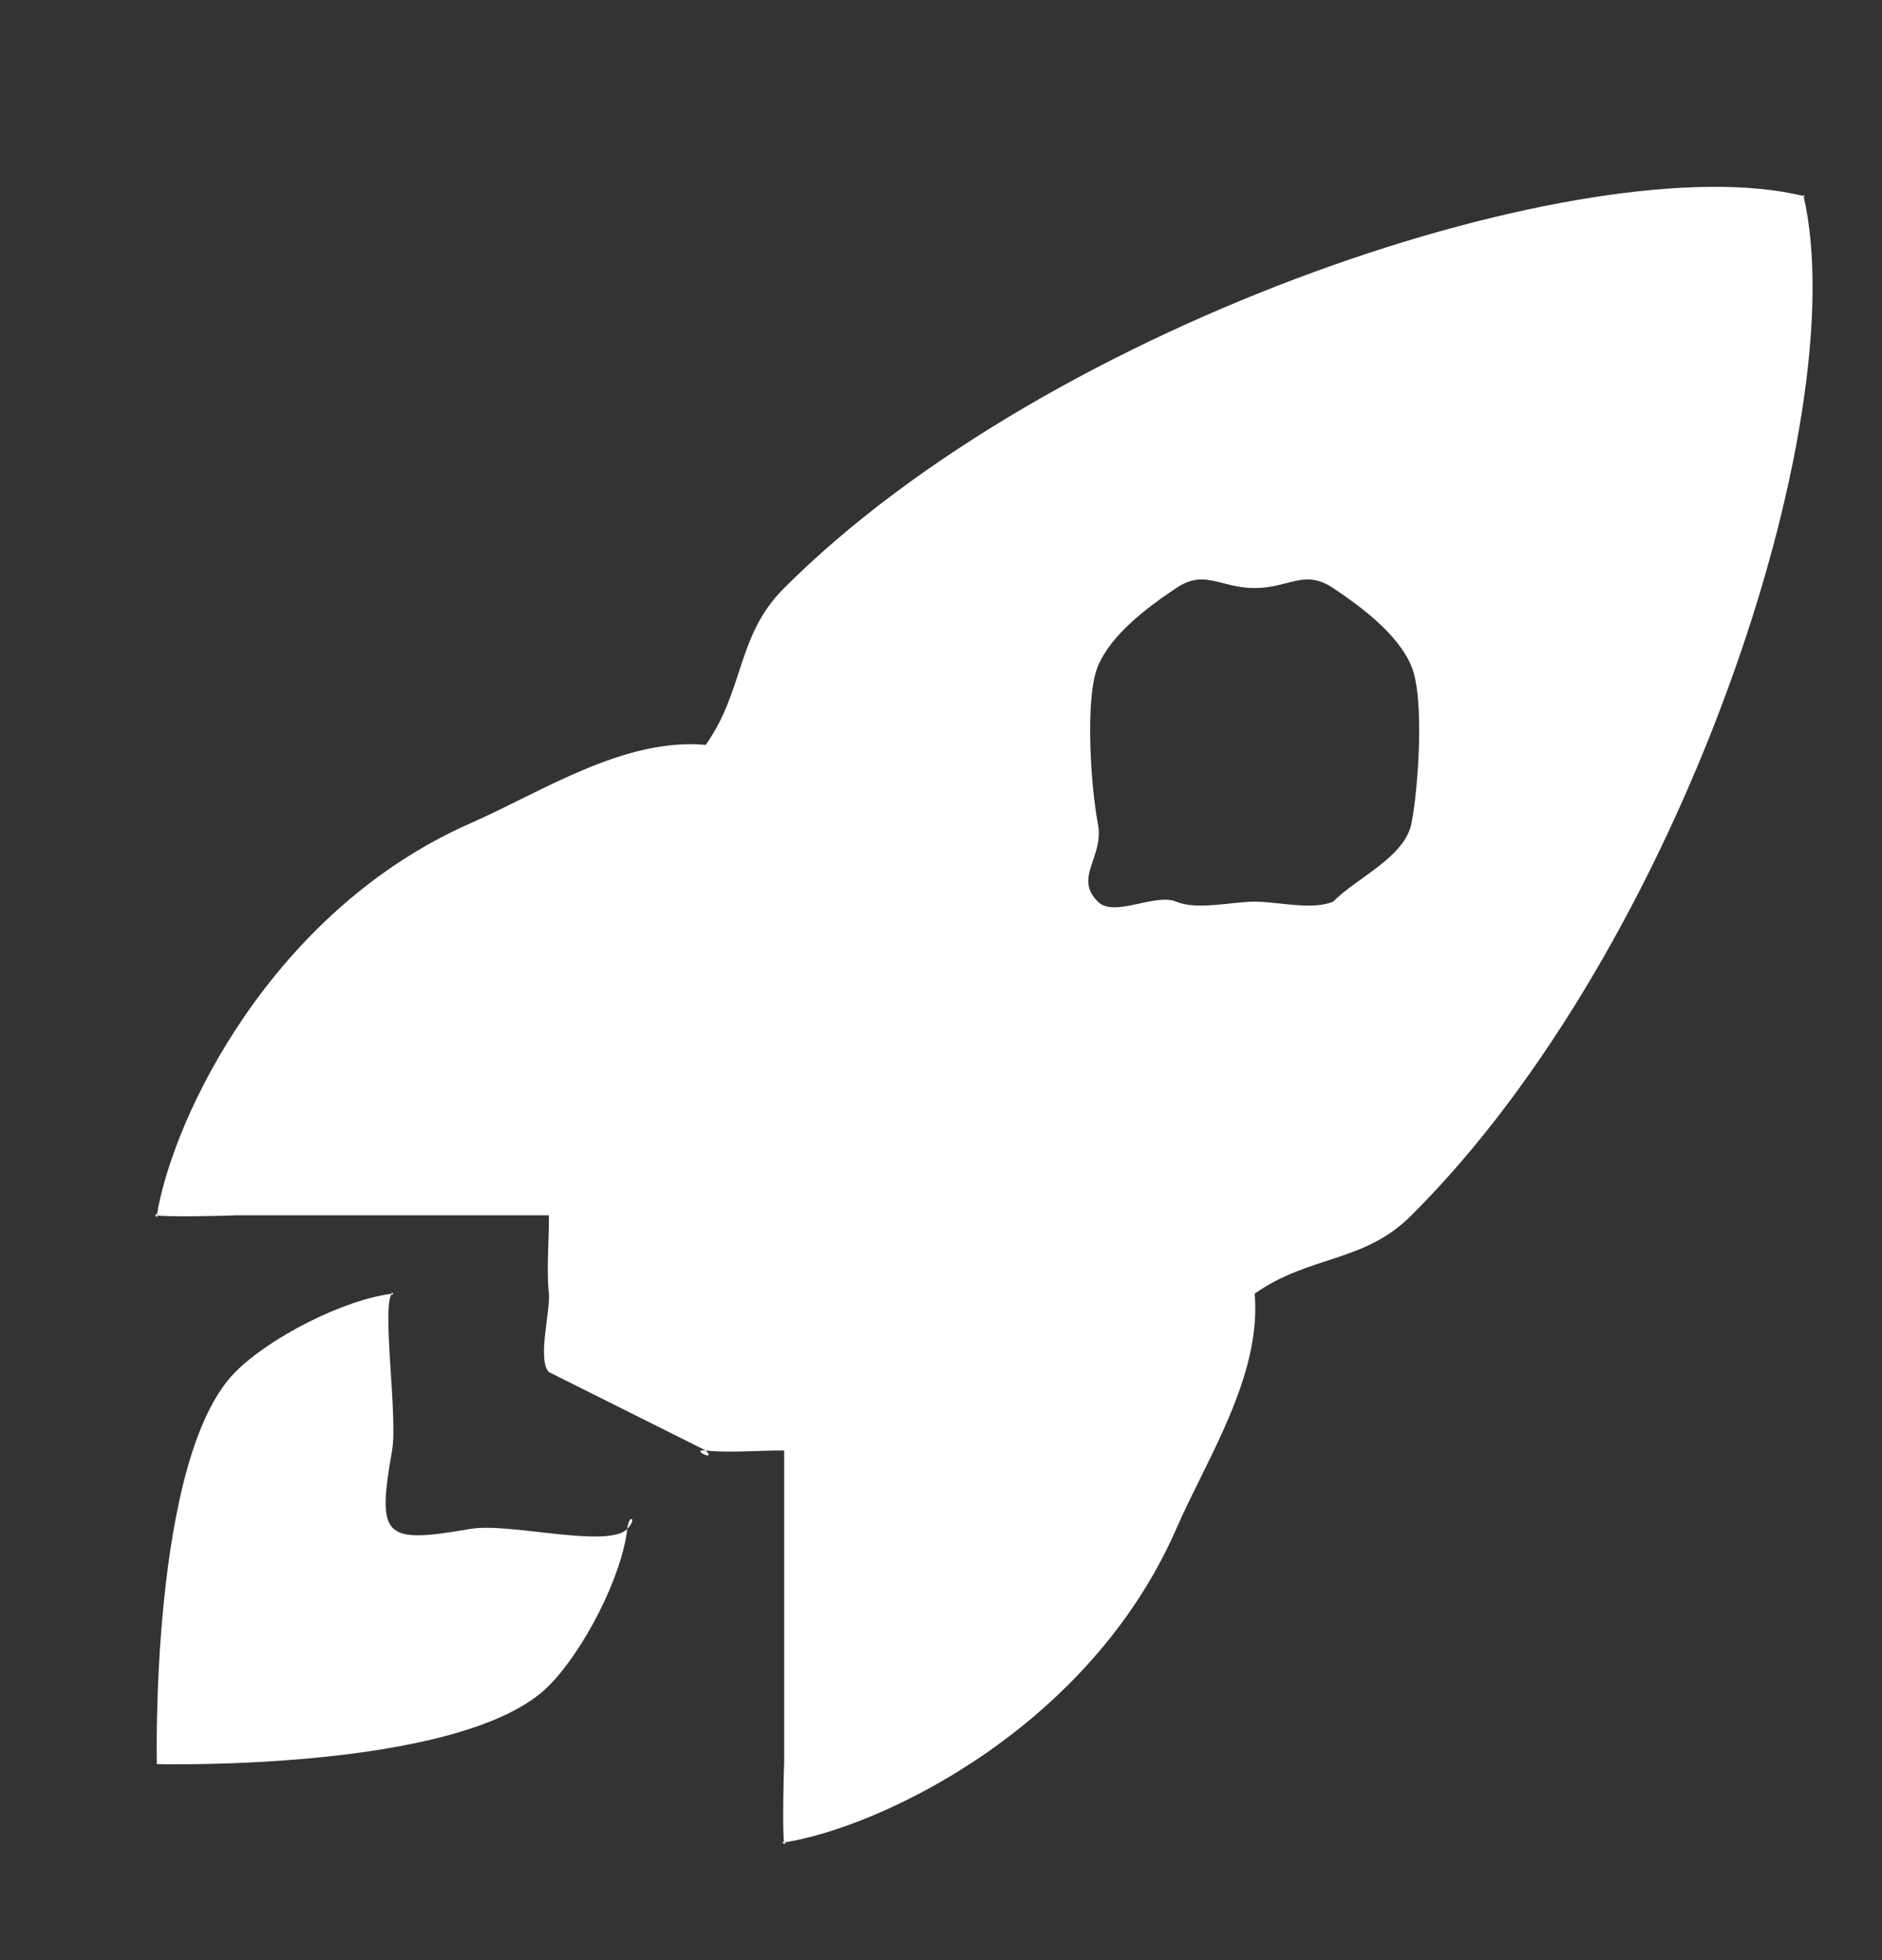 <svg width="24" height="25" viewBox="0 0 24 25" fill="none" xmlns="http://www.w3.org/2000/svg">
<rect x="0" y="0" width="24" height="25" fill="#333333" stroke="none"/>
<path d="M23 2.5C22.991 2.459 23.029 2.53 23 2.5C22.971 2.47 23.041 2.51 23 2.5C20.272 1.833 13.415 4.084 10 7.5C9.391 8.105 9.495 8.799 9 9.5C7.947 9.407 6.897 10.108 6 10.5C3.468 11.615 2.205 14.248 2 15.5C1.988 15.569 1.98 15.434 2 15.5C2.02 15.567 1.952 15.449 2 15.5C2.048 15.551 1.935 15.476 2 15.5C2.065 15.524 2.931 15.508 3 15.5H7C7.003 15.807 6.966 16.195 7 16.5C7.02 16.712 6.849 17.35 7 17.5L9 18.5C9.15 18.651 8.788 18.479 9 18.5C9.303 18.534 9.695 18.497 10 18.5V22.5C9.993 22.569 9.976 23.435 10 23.5C10.024 23.565 9.949 23.452 10 23.5C10.05 23.548 9.934 23.48 10 23.5C10.066 23.52 9.932 23.512 10 23.5C11.248 23.3 13.892 22.034 15 19.5C15.391 18.602 16.09 17.549 16 16.5C16.702 16.005 17.394 16.11 18 15.5C21.425 12.089 23.657 5.365 23 2.5ZM14 11.5C13.687 11.187 14.086 10.934 14 10.5C13.914 10.066 13.831 8.909 14 8.5C14.169 8.091 14.632 7.746 15 7.5C15.368 7.254 15.558 7.5 16 7.5C16.442 7.5 16.632 7.254 17 7.5C17.368 7.746 17.831 8.091 18 8.5C18.169 8.909 18.086 10.066 18 10.5C17.914 10.934 17.313 11.187 17 11.5C16.793 11.708 17.271 11.387 17 11.5C16.729 11.613 16.294 11.5 16 11.5C15.707 11.5 15.271 11.613 15 11.5C14.729 11.387 14.207 11.708 14 11.5Z" fill="white"/>
<path d="M8 19.5C7.746 19.756 6.49 19.414 6 19.5C4.898 19.689 4.802 19.623 5 18.5C5.076 18.074 4.861 16.64 5 16.5C5.03 16.47 4.993 16.542 5 16.5C5.007 16.457 5.019 16.538 5 16.5C4.981 16.461 5.038 16.52 5 16.5C4.962 16.48 5.042 16.494 5 16.5C4.384 16.576 3.439 17.057 3 17.5C1.91 18.6 2 22.5 2 22.5C2 22.5 5.91 22.6 7 21.5C7.44 21.057 7.926 20.122 8 19.5C8.017 19.304 8.133 19.359 8 19.5V19.5Z" fill="white"/>
</svg>
